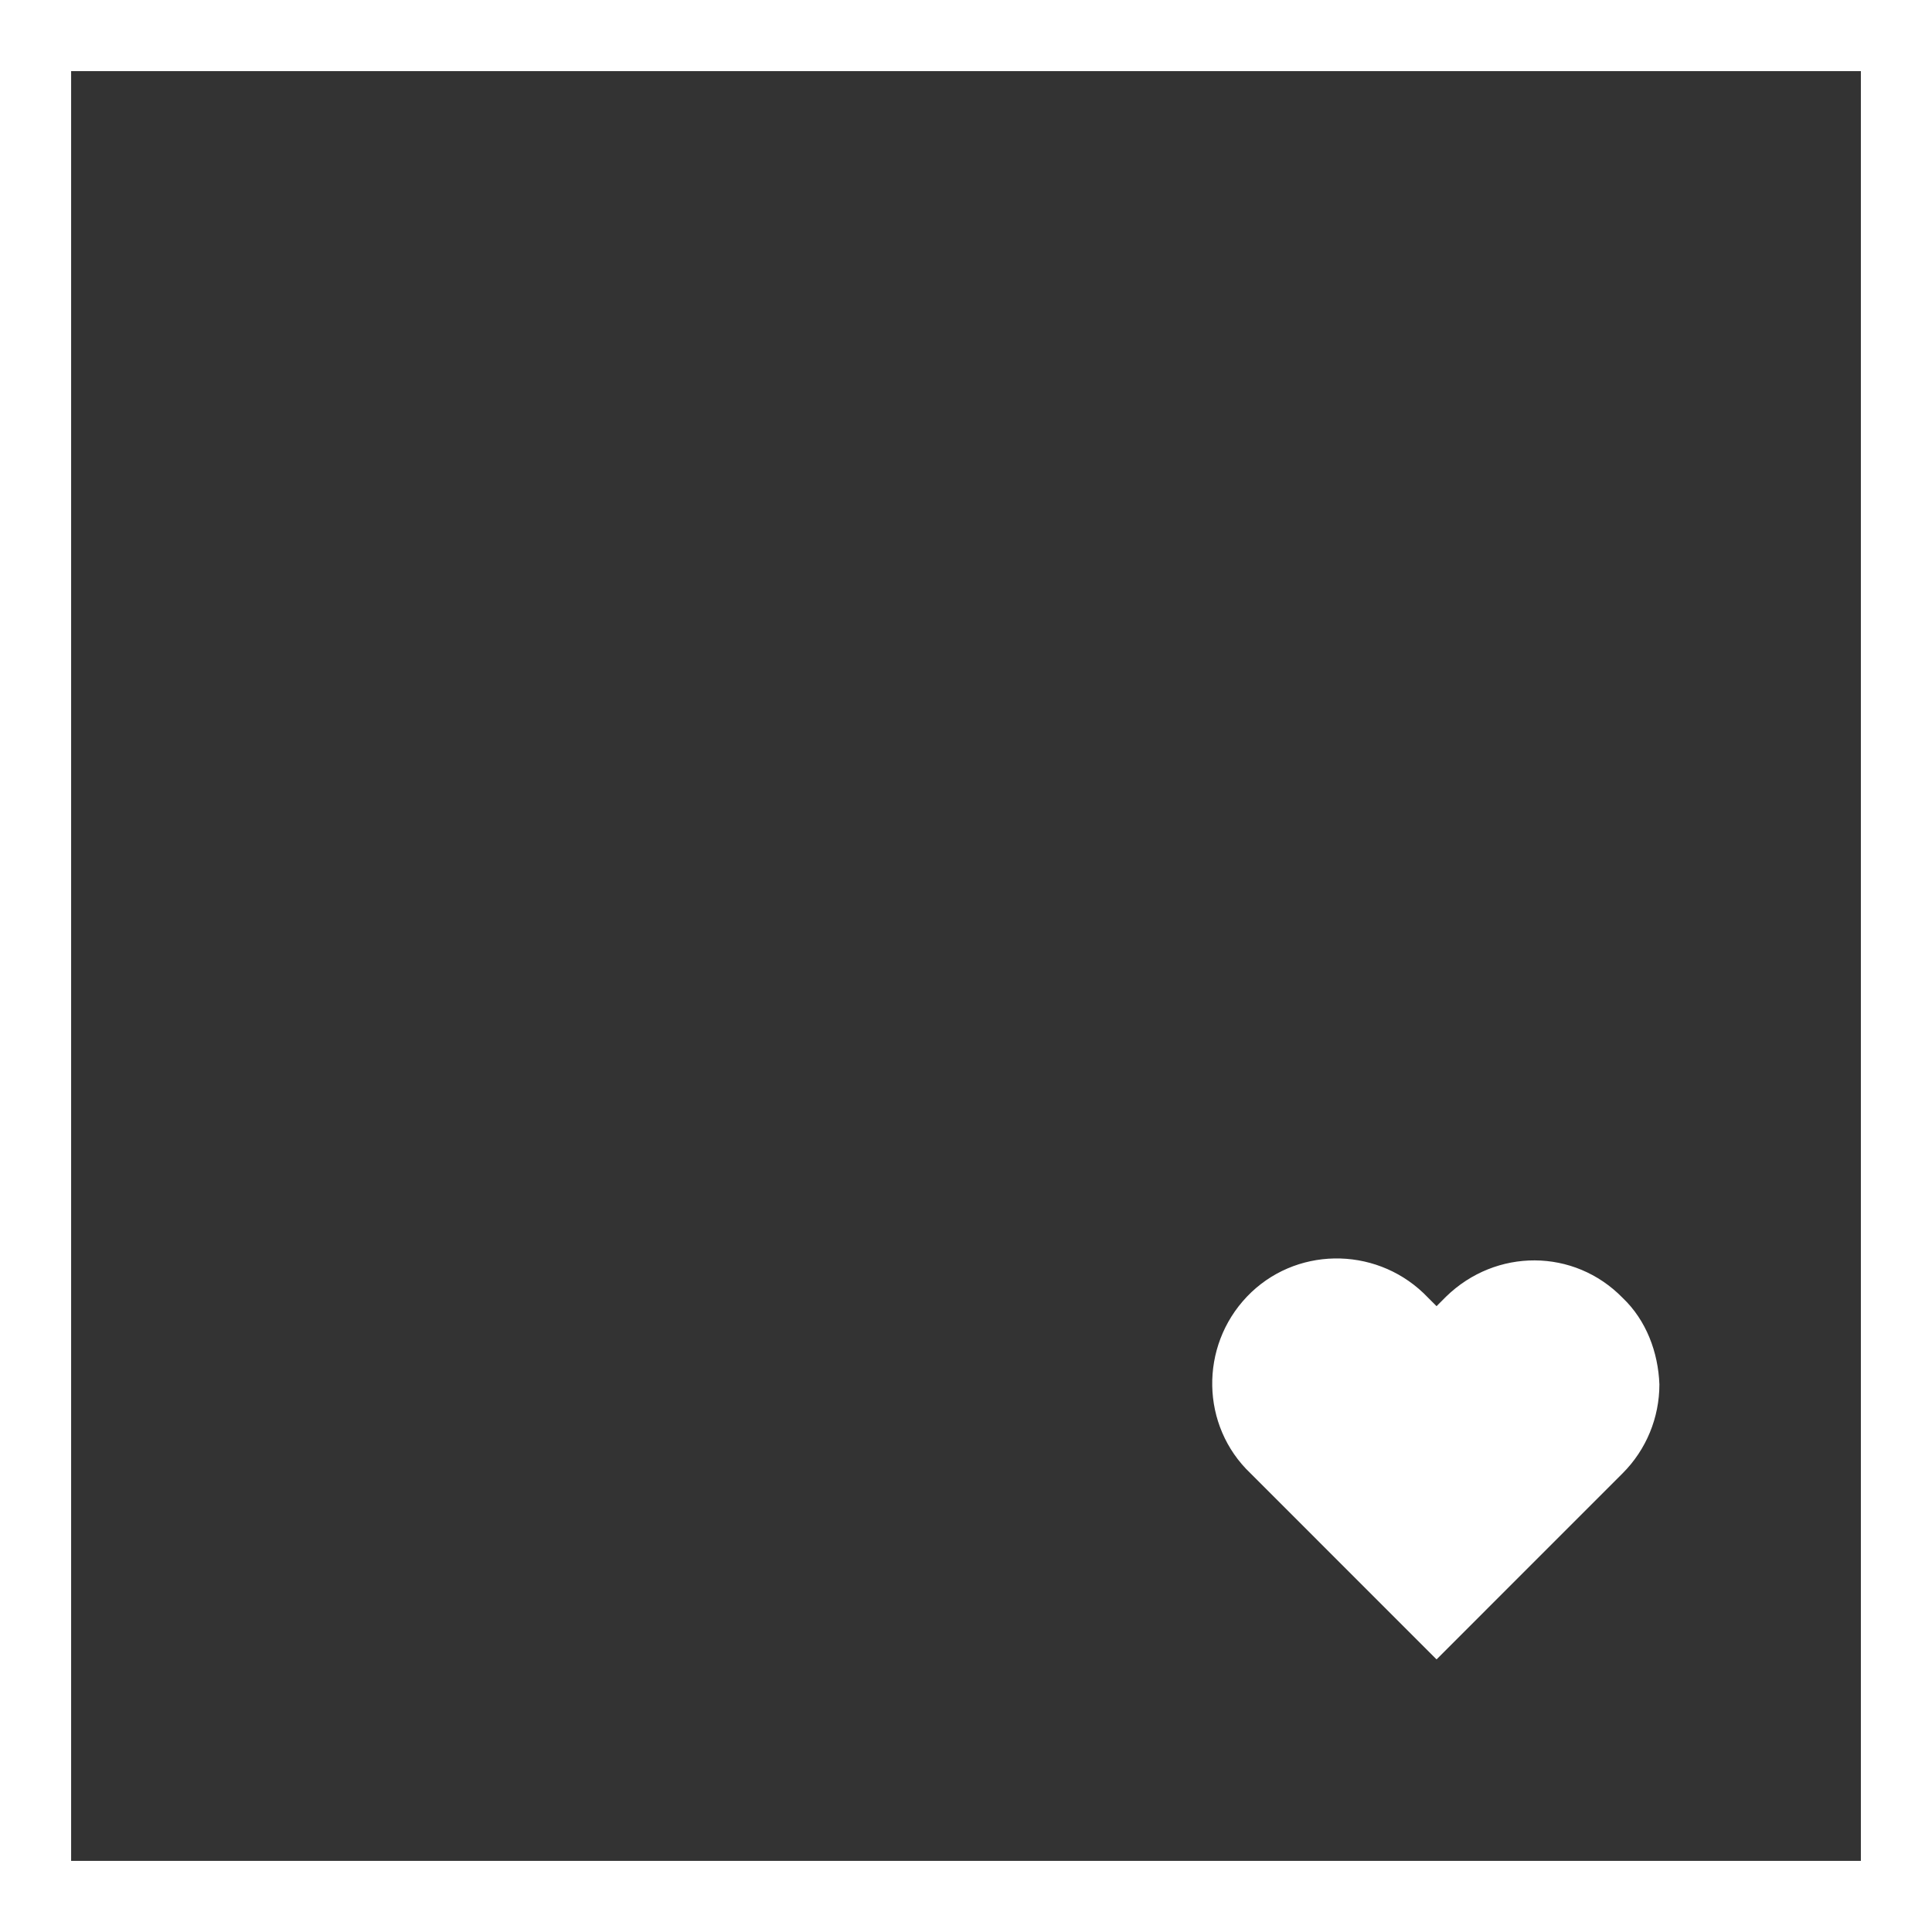 <svg width="70" height="70" viewBox="0 0 70 70" fill="none" xmlns="http://www.w3.org/2000/svg">
<rect x="0" y="0" width="70" height="70" fill="#333333" stroke="none"/>
<path d="M70 70H0V0H70V70ZM2.577 67.423H67.423V2.577H2.577V67.423Z" fill="white"/>
<path d="M60.123 50.159C60.123 51.362 59.65 52.521 58.791 53.38L52.049 60.123L45.307 53.38C43.503 51.662 43.46 48.785 45.178 46.981C46.896 45.178 49.773 45.135 51.577 46.853C51.62 46.896 51.663 46.938 51.705 46.981L52.049 47.325L52.392 46.981C54.196 45.221 57.031 45.221 58.791 47.024C59.65 47.84 60.08 49 60.123 50.159Z" fill="white"/>
</svg>
